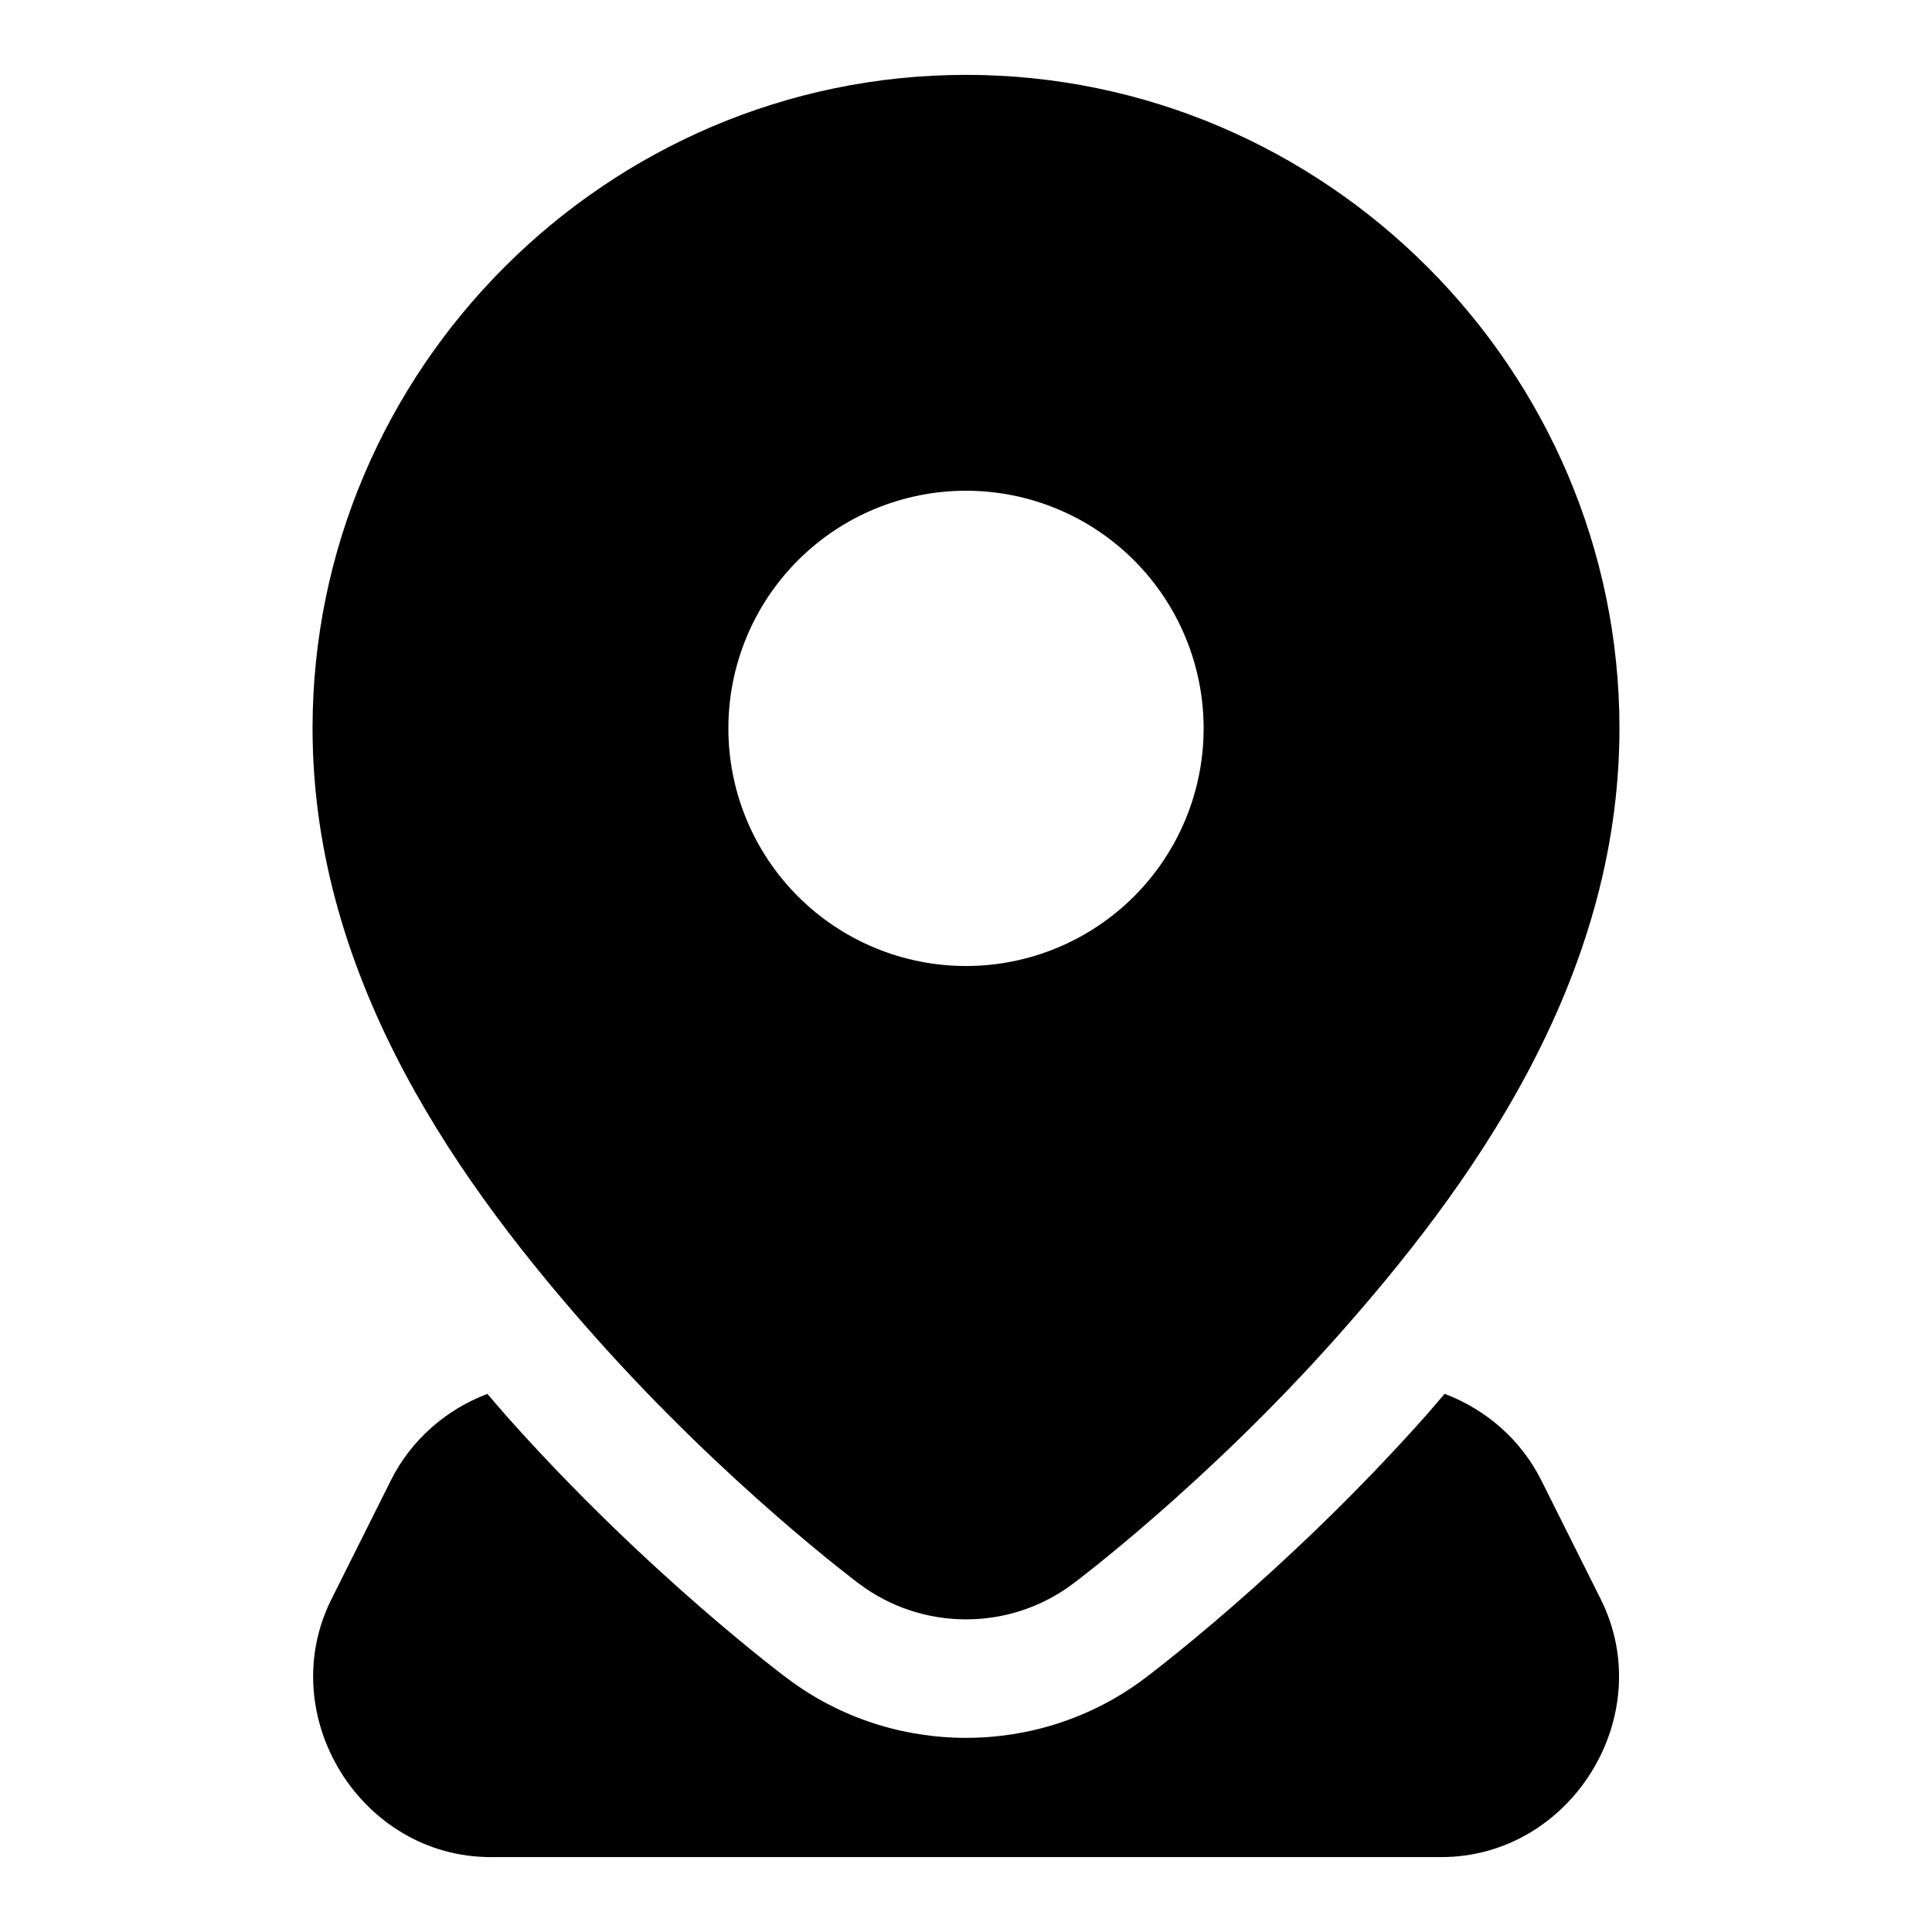 <?xml version="1.0" encoding="UTF-8"?>
<!-- The Best Svg Icon site in the world: iconSvg.co, Visit us! https://iconsvg.co -->
<svg fill="#000000" width="800px" height="800px" version="1.1" viewBox="144 144 512 512" xmlns="http://www.w3.org/2000/svg">
 <path d="m400 163.84c-95.168 0-173.17 78.004-173.17 173.17 0 67.586 40.215 122.28 74.91 161.31 34.961 39.336 69.969 65.422 69.969 65.422 16.734 12.543 39.863 12.543 56.598 0 0 0 34.992-26.086 69.957-65.422 34.695-39.031 74.906-93.727 74.906-161.31 0-95.168-78.004-173.17-173.17-173.17zm0 110.21c16.699 0 32.719 6.633 44.531 18.445 11.809 11.809 18.445 27.828 18.445 44.531 0 16.703-6.637 32.719-18.445 44.531-11.812 11.809-27.832 18.445-44.531 18.445-16.703 0-32.723-6.637-44.531-18.445-11.812-11.812-18.445-27.828-18.445-44.531 0-16.703 6.633-32.723 18.445-44.531 11.809-11.812 27.828-18.445 44.531-18.445zm126.84 239.33c-1.676 1.922-3.406 4.016-5.043 5.856-37.27 41.926-74.559 69.621-74.617 69.68-27.812 20.848-66.559 20.848-94.371 0-0.059-0.043-37.348-27.754-74.613-69.68-1.637-1.836-3.359-3.922-5.031-5.84-10.918 4.129-20.191 12.145-25.582 22.922l-15.746 31.488c-15.395 30.797 7.762 68.344 42.207 68.344h251.9c34.449 0 57.676-37.523 42.27-68.344l-15.746-31.488c-5.398-10.793-14.691-18.812-25.629-22.938z" fill-rule="evenodd"/>
</svg>